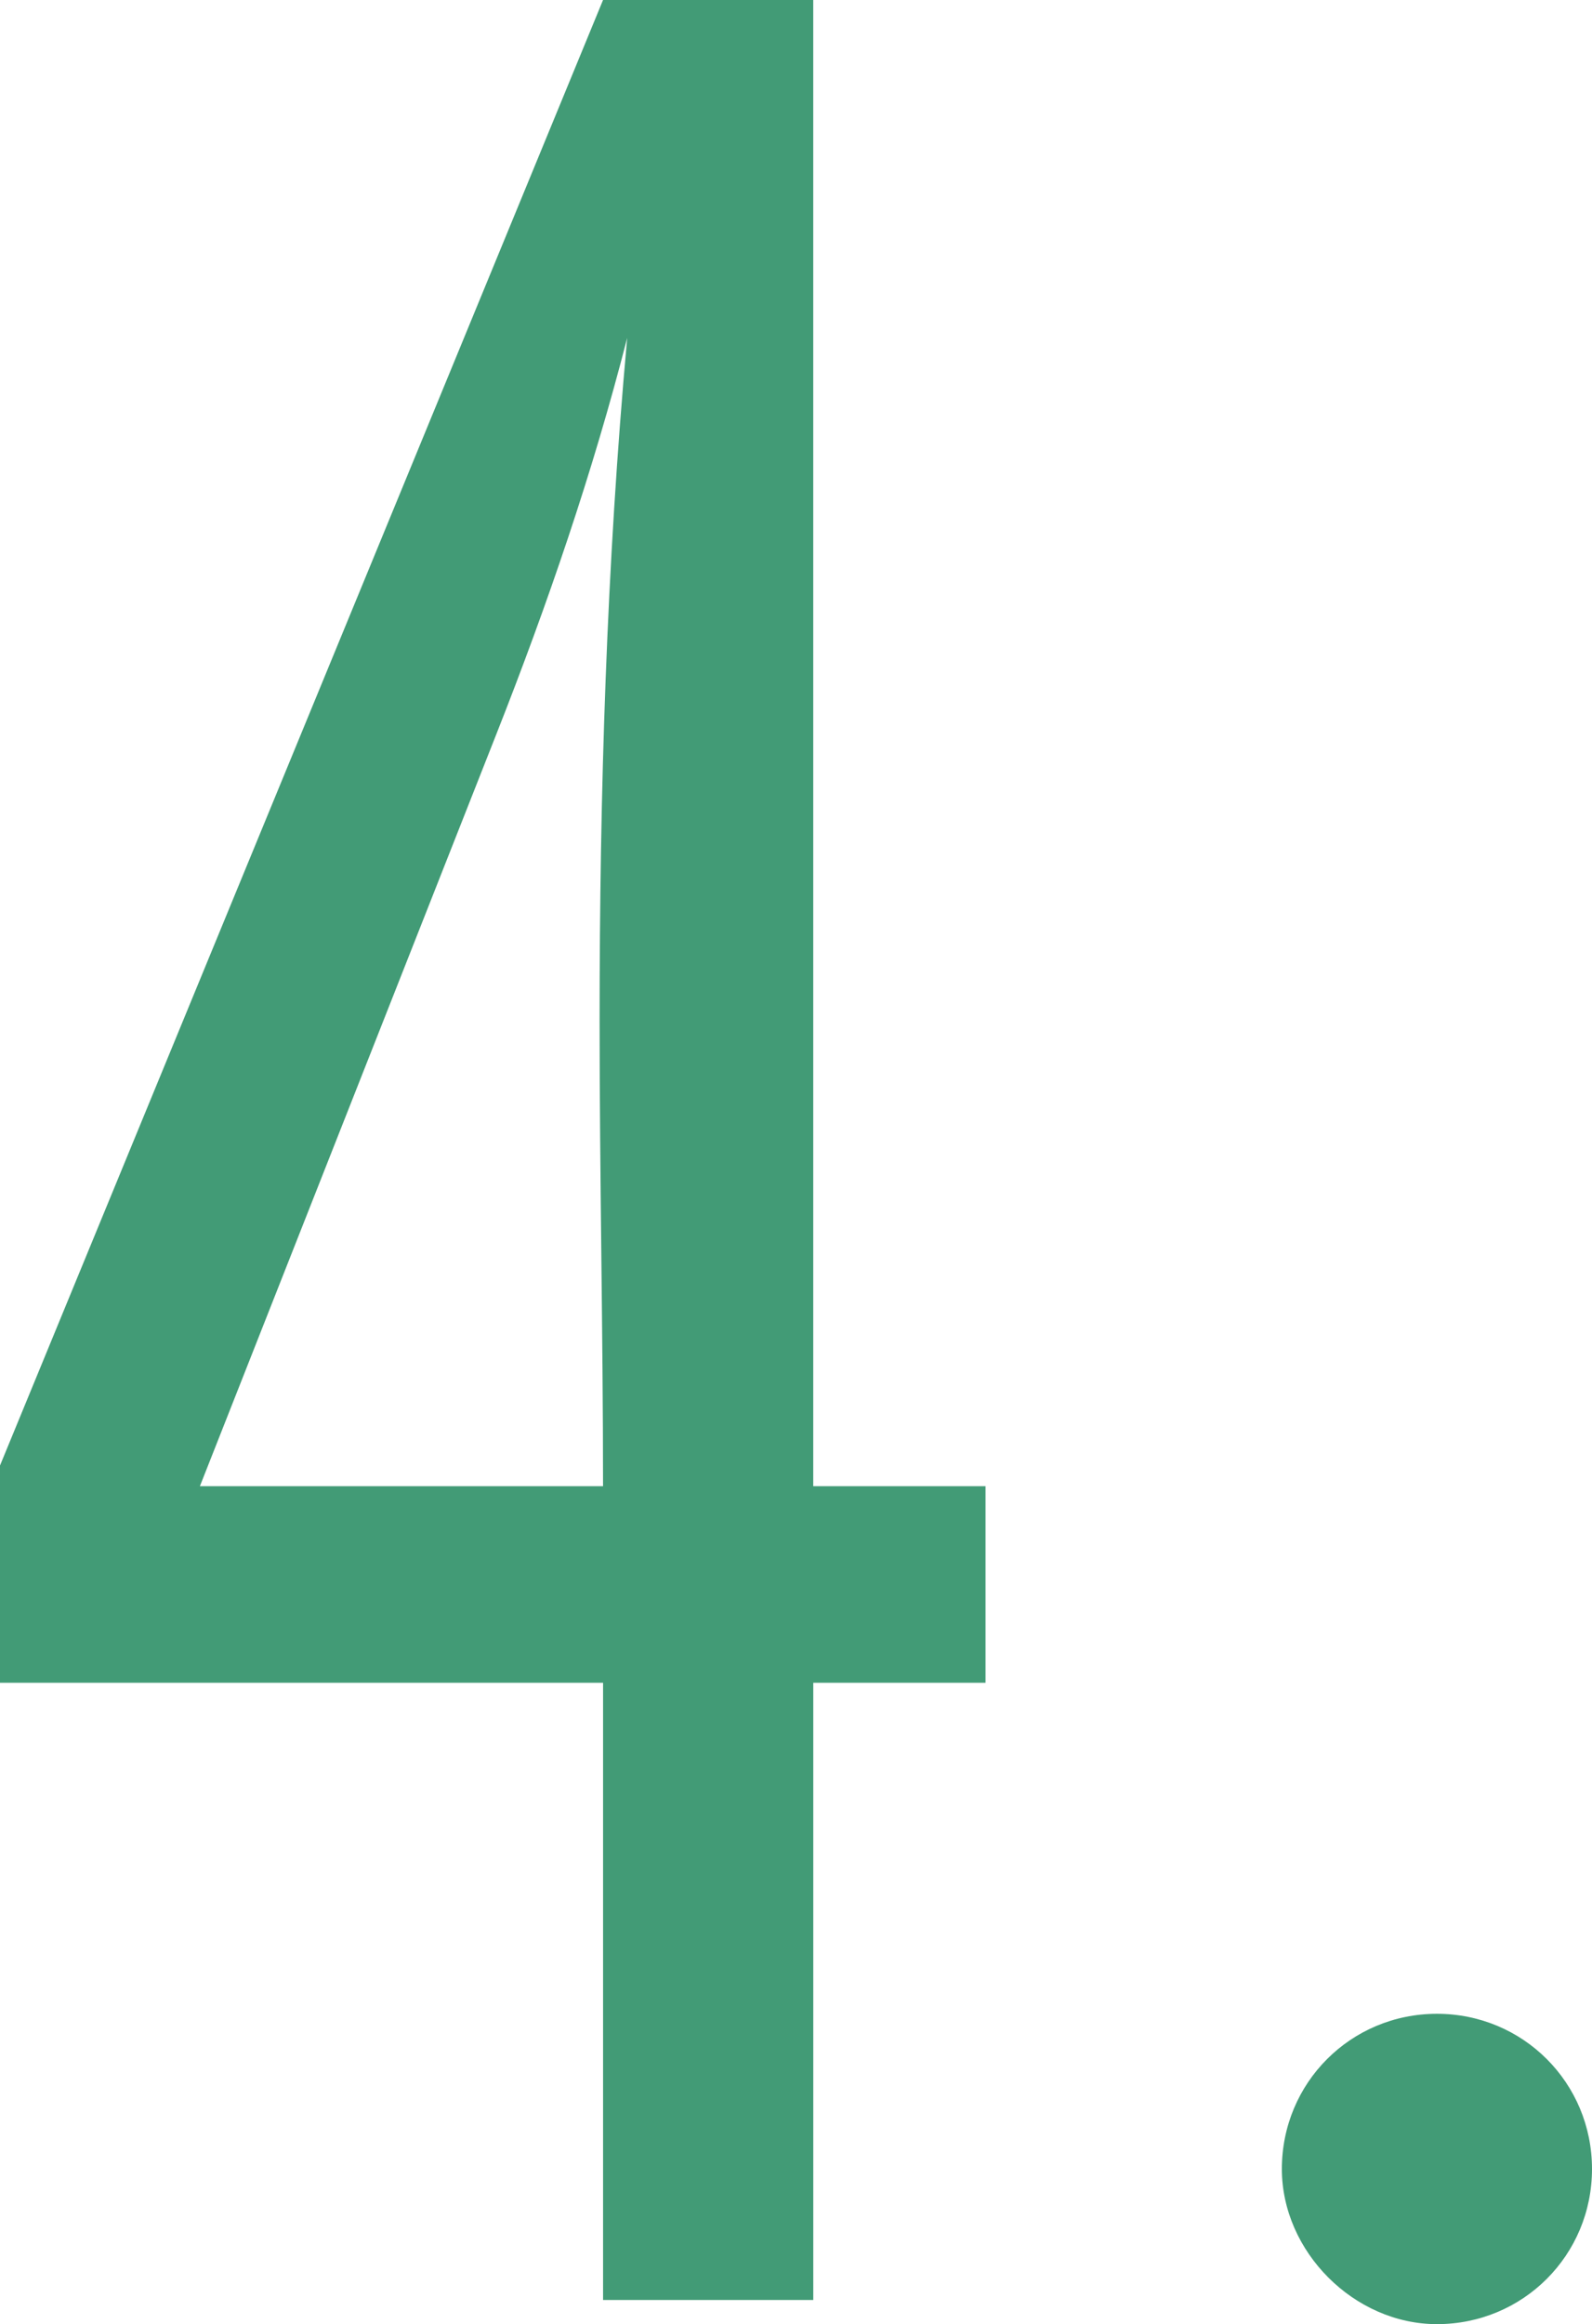 <?xml version="1.0" encoding="utf-8"?>
<!-- Generator: Adobe Illustrator 28.0.0, SVG Export Plug-In . SVG Version: 6.00 Build 0)  -->
<svg version="1.1" id="レイヤー_1" xmlns="http://www.w3.org/2000/svg" xmlns:xlink="http://www.w3.org/1999/xlink" x="0px"
	 y="0px" width="50.439px" height="73.585px" viewBox="0 0 50.439 73.585"
	 enable-background="new 0 0 50.439 73.585" xml:space="preserve">
<g>
	<g>
		<g>
			<path fill="#429B76" d="M25.767,53.278v19.543h-6.66V53.278H0v-6.878L19.106,0h6.66
				v47.055h5.458v6.223H25.767z M19.106,47.055c0-4.913-0.109-9.826-0.109-14.739
				c0-7.206,0.219-14.411,0.874-21.617c-1.092,4.258-2.512,8.407-4.149,12.555
				L6.333,47.055H19.106z"/>
			<path fill="#429B76" d="M45.526,73.585c-2.62,0-4.913-2.293-4.913-4.913
				c0-2.729,2.184-4.913,4.913-4.913s4.913,2.184,4.913,4.913
				S48.256,73.585,45.526,73.585z"/>
		</g>
	</g>
</g>
</svg>
